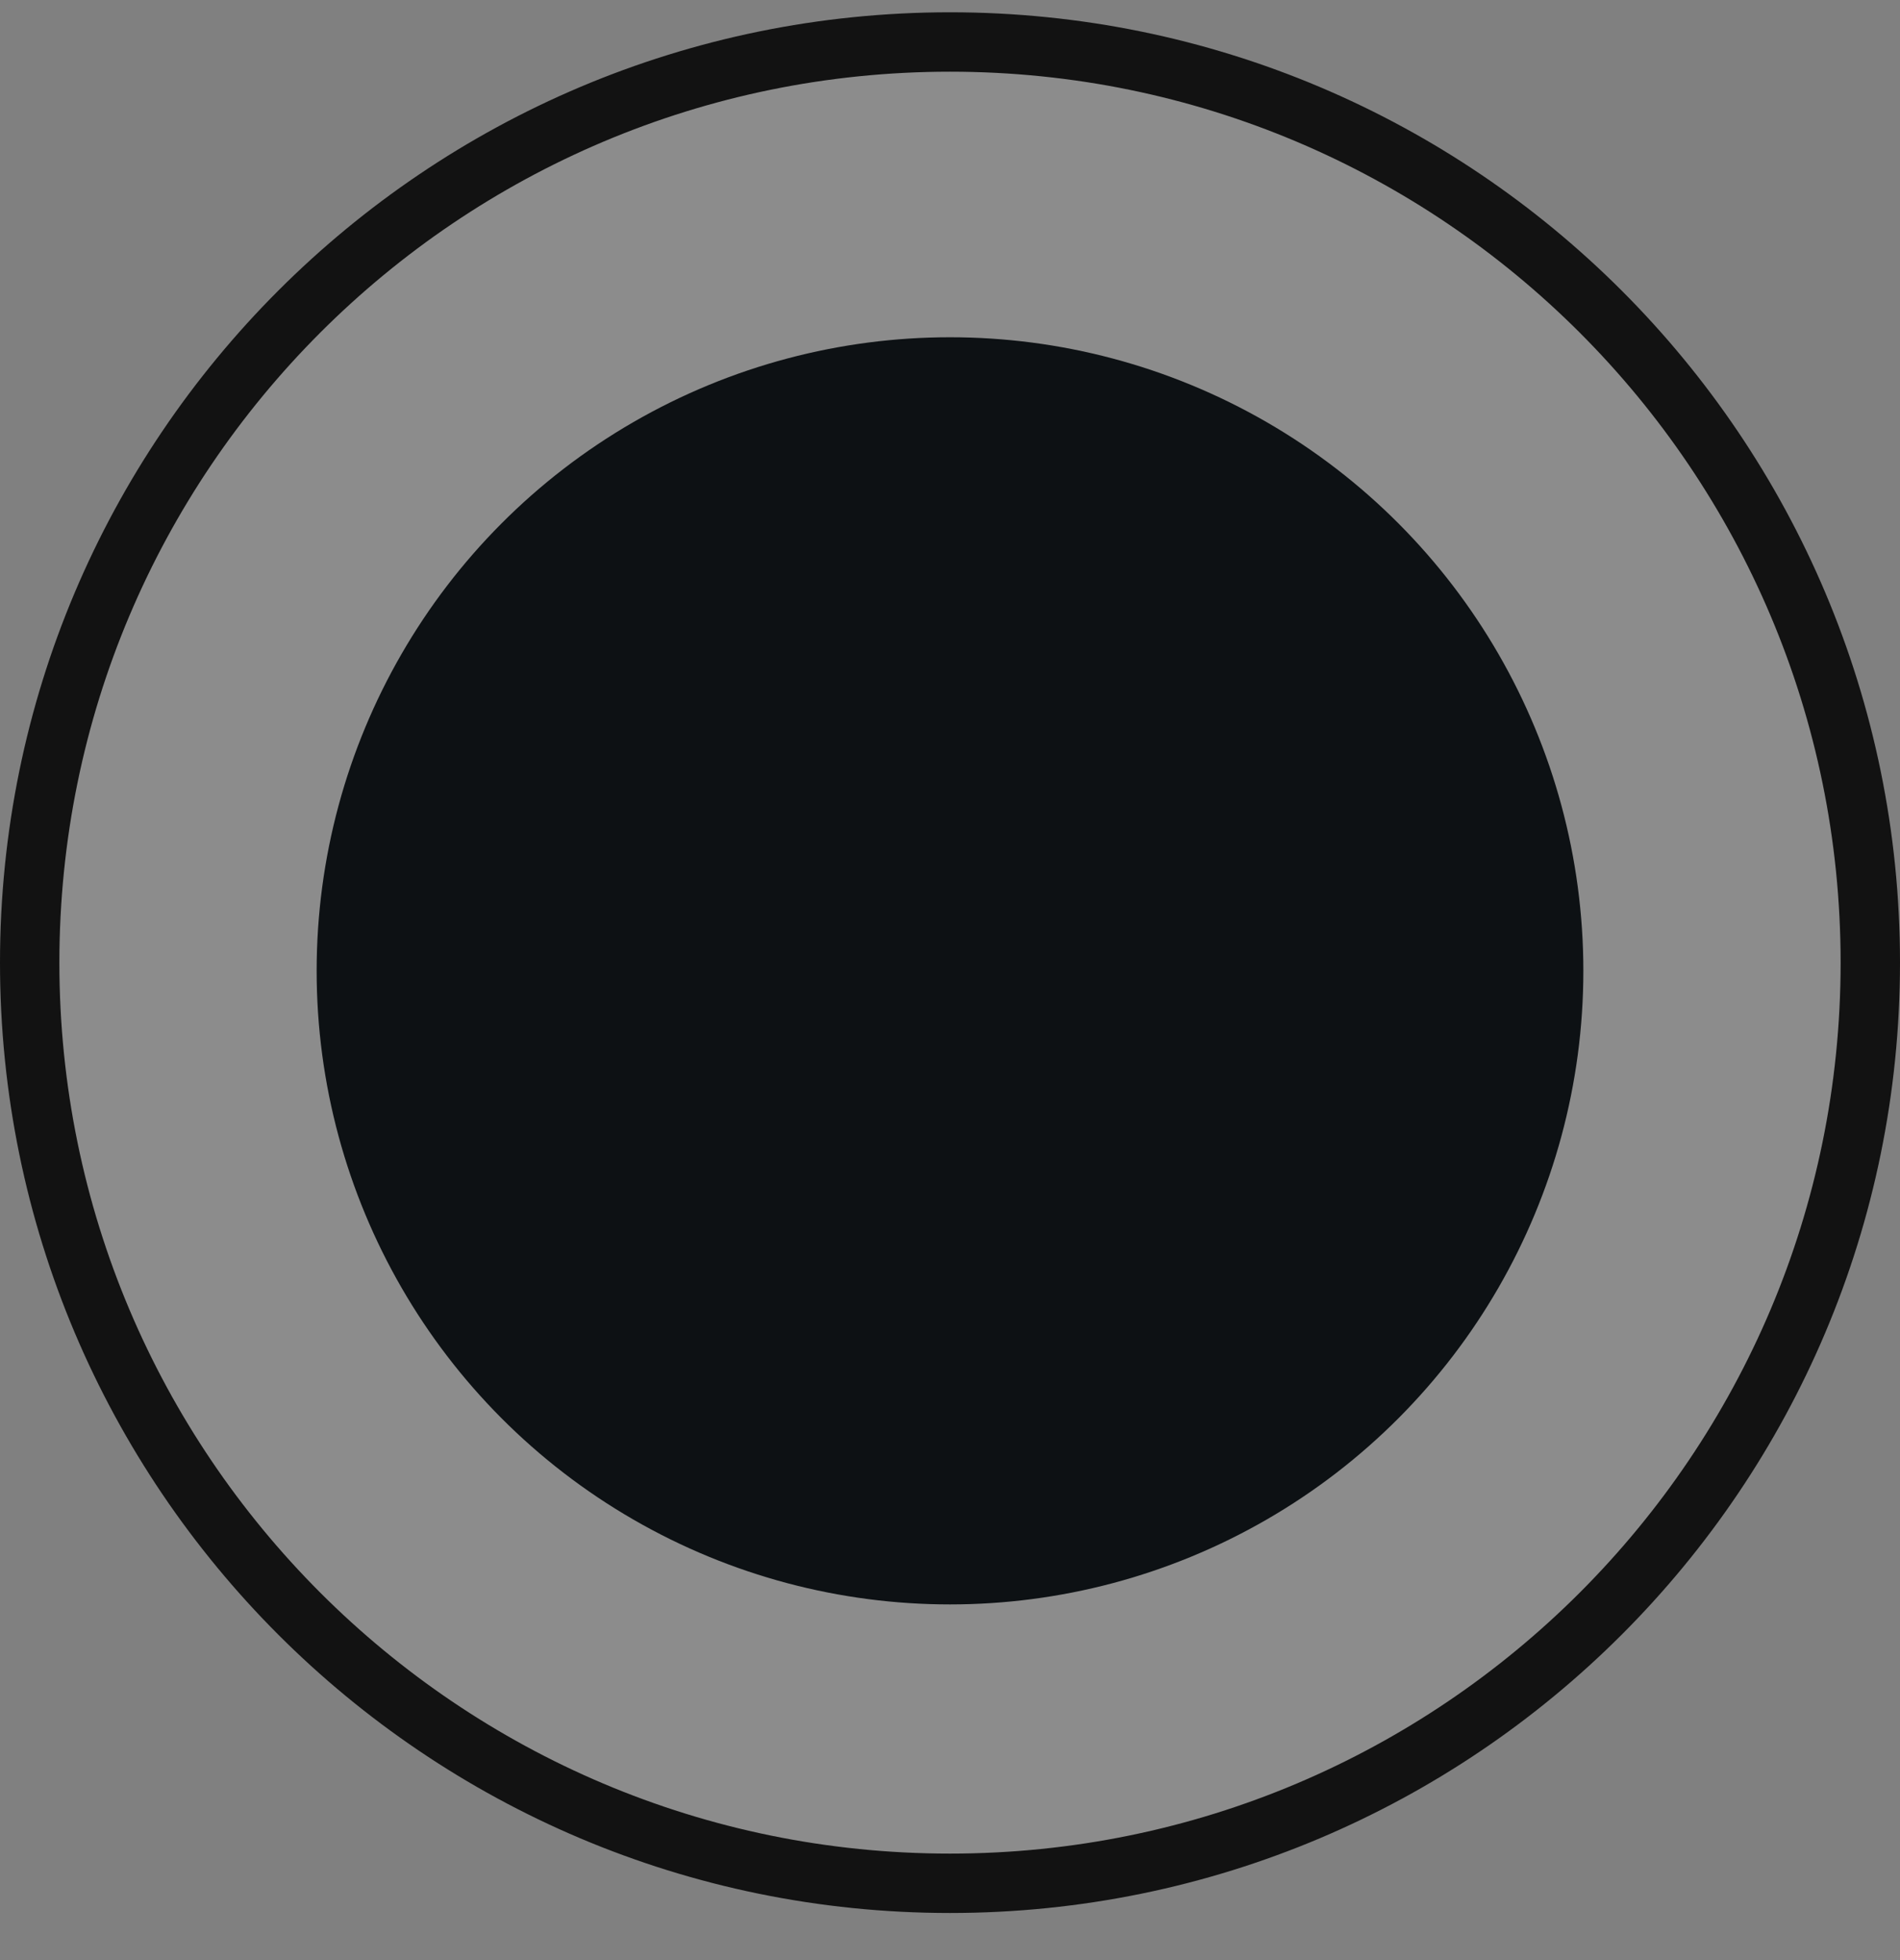 <?xml version="1.0" encoding="UTF-8"?> <svg xmlns="http://www.w3.org/2000/svg" width="32" height="33" viewBox="0 0 32 33" fill="none"><rect x="0" y="0" width="32" height="33" fill="#808080" stroke="none"/><path d="M16 0.707C24.56 0.707 31.5 7.647 31.5 16.207C31.5 24.767 24.56 31.707 16 31.707C7.44 31.707 0.5 24.767 0.5 16.207C0.5 7.647 7.44 0.707 16 0.707Z" fill="white" fill-opacity="0.1" stroke="#121212"></path><circle cx="16" cy="16.345" r="10.667" fill="#0D1114"></circle></svg> 